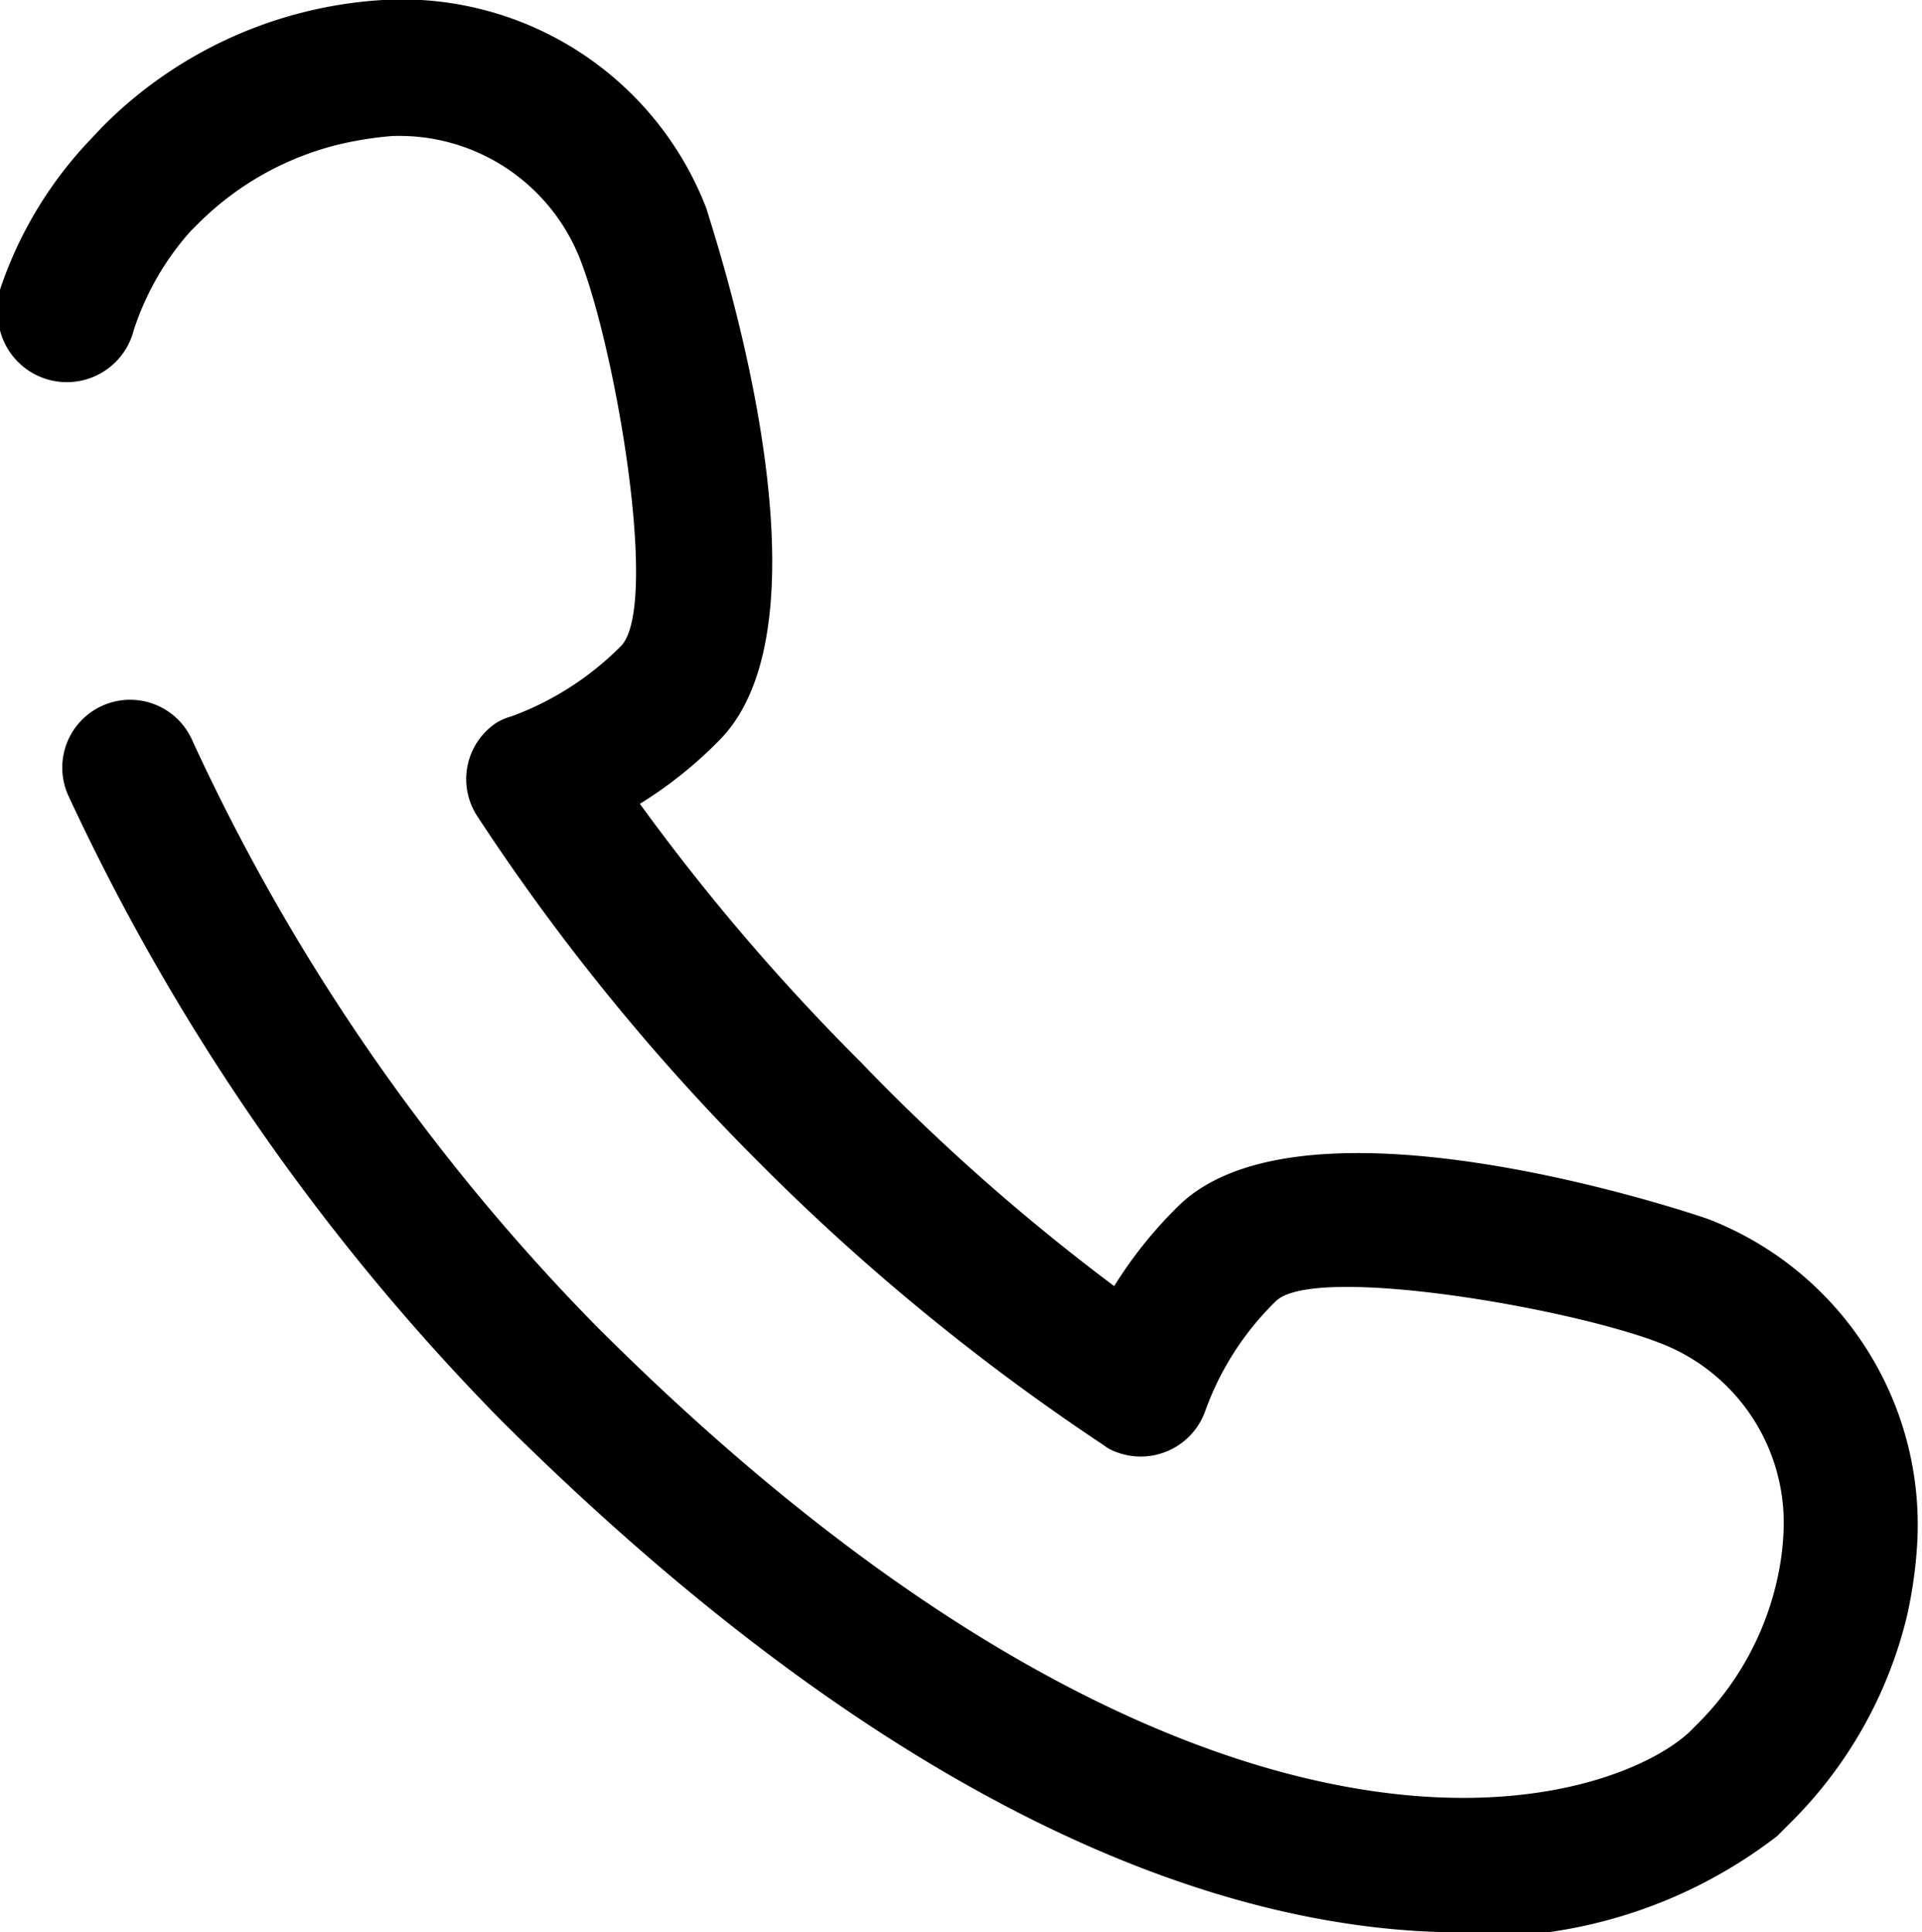 <svg xmlns="http://www.w3.org/2000/svg" viewBox="0 0 24.15 24.28"><defs><style>.cls-1{fill:#000001;}</style></defs><g id="Layer_2" data-name="Layer 2"><g id="Layer_1-2" data-name="Layer 1"><path class="cls-1" d="M18.36,24.28c-2.88,0-7-1.4-12.06-6.43A28,28,0,0,1,.86,10a.85.85,0,0,1,1.55-.71l0,0a26,26,0,0,0,5.08,7.37c4.09,4.09,7.35,5.4,9.37,5.78,2.37.45,3.86-.21,4.36-.67l.1-.1a3.68,3.68,0,0,0,1-1.78,3.4,3.4,0,0,0,.09-.64,2.42,2.42,0,0,0-1.54-2.37c-1.15-.45-4.36-1-4.84-.53a3.65,3.65,0,0,0-.89,1.39.86.86,0,0,1-1.1.51.56.56,0,0,1-.17-.09,27.83,27.83,0,0,1-4.33-3.55A27.28,27.28,0,0,1,6,10.26a.85.85,0,0,1,.24-1.18A.76.76,0,0,1,6.43,9,3.77,3.77,0,0,0,7.8,8.12c.49-.49-.06-3.71-.51-4.86A2.44,2.44,0,0,0,4.92,1.71a4.49,4.49,0,0,0-.64.1,3.76,3.76,0,0,0-1.79,1l-.1.1a3.49,3.49,0,0,0-.71,1.24A.85.85,0,0,1,0,3.72s0-.06,0-.08A5.05,5.05,0,0,1,1.13,1.76l.15-.16A5.42,5.42,0,0,1,4.81,0,4.1,4.1,0,0,1,8.88,2.63c0,.05,1.74,5.07.16,6.67l0,0a5.3,5.3,0,0,1-1,.8,26.94,26.94,0,0,0,2.78,3.25A26.19,26.19,0,0,0,14,16.16a5.38,5.38,0,0,1,.8-1l0,0c1.6-1.59,6.62.14,6.67.16a4.12,4.12,0,0,1,2.62,4.07,5.66,5.66,0,0,1-.13.92,5.46,5.46,0,0,1-1.47,2.6l-.16.16a6.08,6.08,0,0,1-4,1.26"/></g></g></svg>